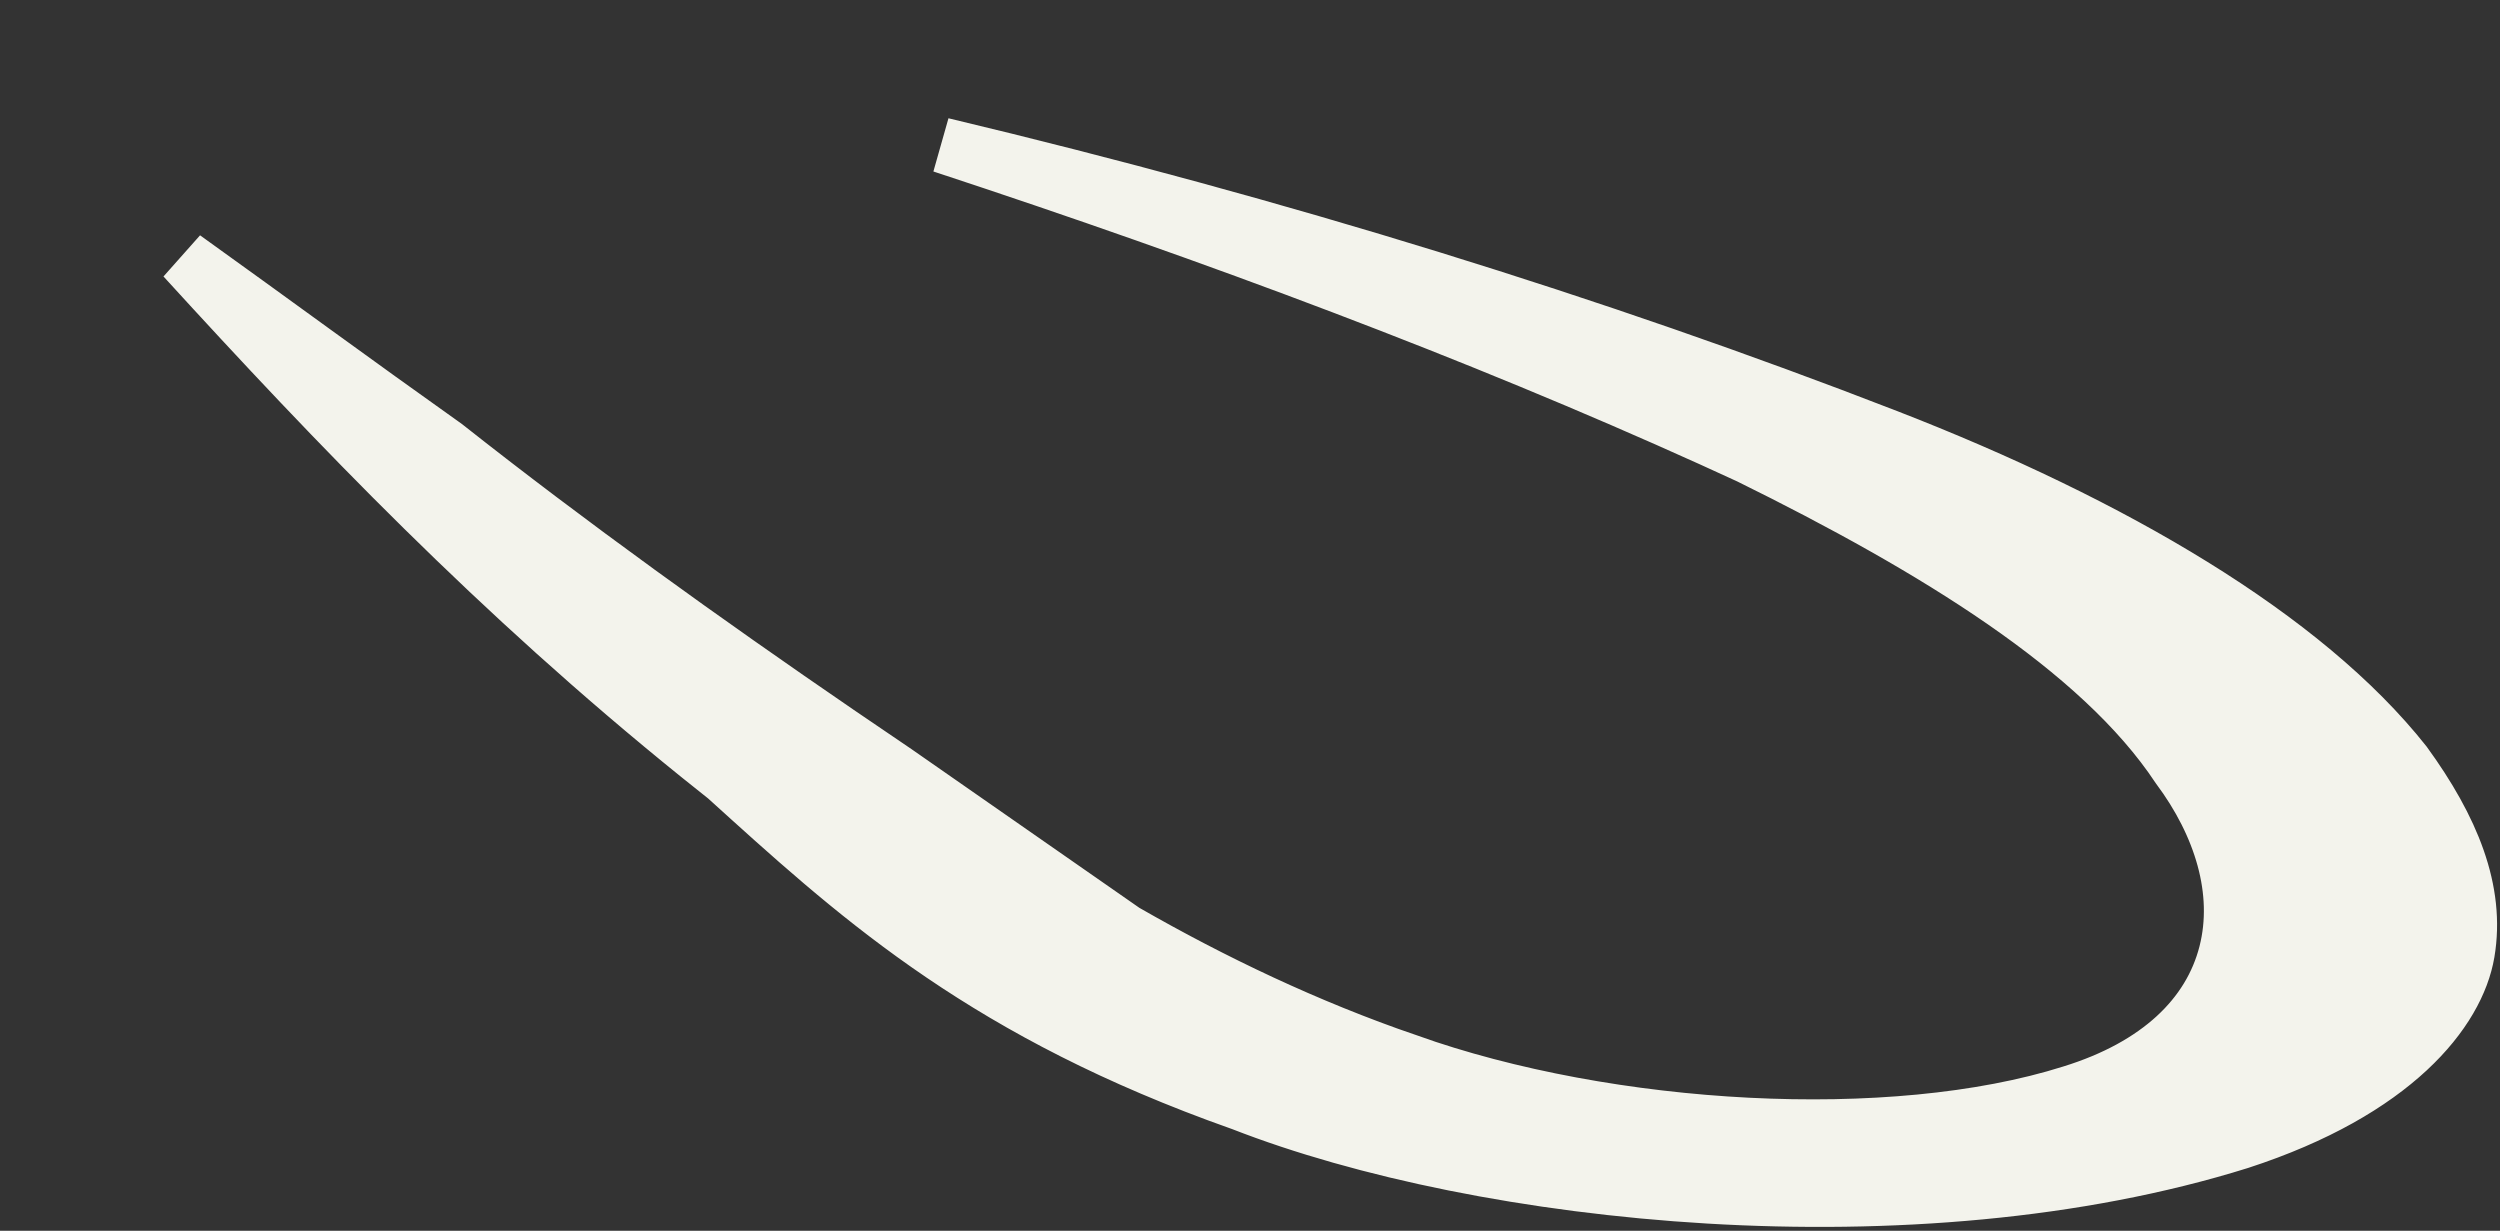 <?xml version="1.0" encoding="utf-8"?>
<svg xmlns="http://www.w3.org/2000/svg" fill="none" height="100%" overflow="visible" preserveAspectRatio="none" style="display: block;" viewBox="0 0 130 64" width="100%">
<rect x="0" y="0" width="130" height="64" fill="#333333" stroke="none"/>
<path d="M48.986 7.55C66.516 11.735 82.979 16.837 98.121 22.714C109.894 27.283 119.834 33.114 125.038 39.693C127.507 43.09 128.83 46.331 128.288 49.538C127.775 52.572 124.533 56.737 116.467 59.361C99.531 64.66 77.131 62.27 64.577 57.365L64.555 57.356L64.533 57.349L63.288 56.898C50.633 52.2 44.282 46.33 37.796 40.46L37.761 40.428L37.724 40.398L36.336 39.289C25.852 30.827 17.564 22.168 9.564 13.406C14.093 16.653 18.555 19.936 23.157 23.202C29.627 28.31 36.581 33.307 43.585 38.103L46.594 40.149L58.427 48.39L58.478 48.426L58.533 48.457C63.075 51.06 67.957 53.398 73.178 55.191V55.192C78.456 57.073 84.763 58.21 90.883 58.52C96.991 58.83 103.021 58.32 107.723 56.831C112.208 55.444 114.931 52.85 115.77 49.559C116.588 46.347 115.501 42.881 113.277 39.898C111.211 36.782 108.008 33.926 104.185 31.28C100.339 28.619 95.785 26.115 90.951 23.733L90.918 23.718L88.977 22.83C76.802 17.32 63.342 12.272 48.986 7.55Z" fill="#F3F3EC" id="Vector" stroke="#F3F3EC" stroke-width="2.879"/>
</svg>